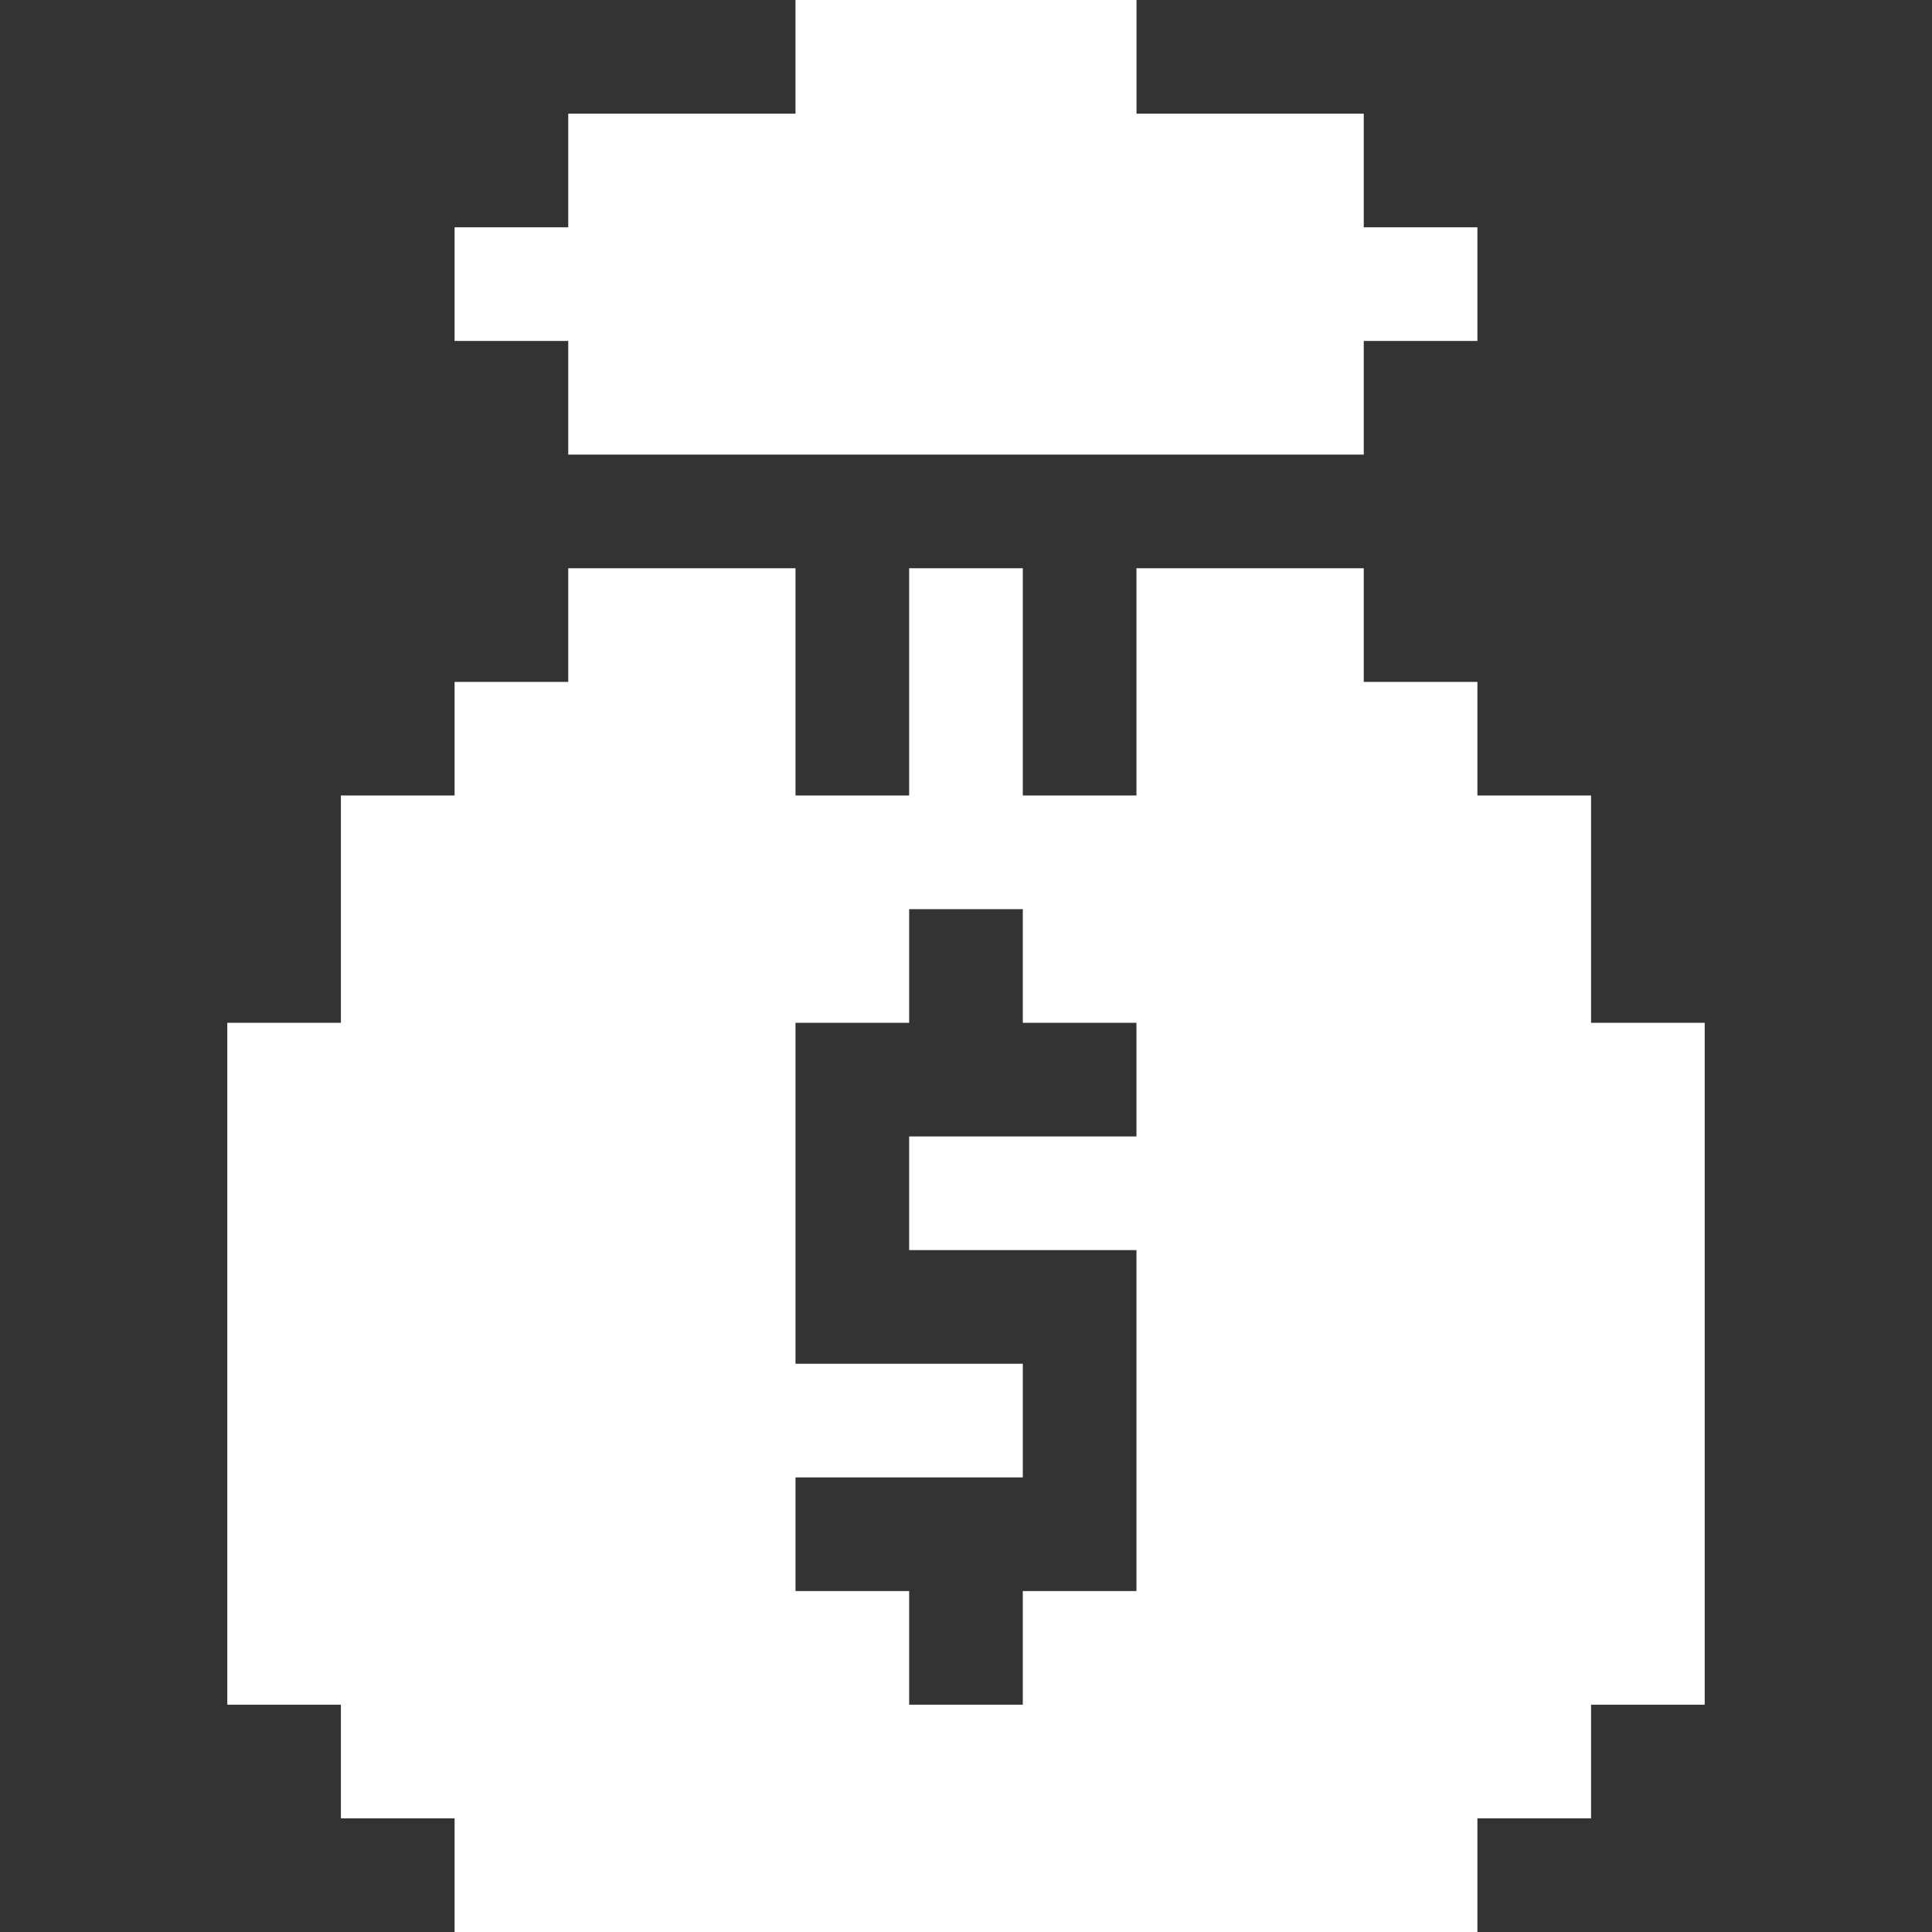 <svg width="40" height="40" viewBox="0 0 40 40" fill="none" xmlns="http://www.w3.org/2000/svg">
<rect x="0" y="0" width="40" height="40" fill="#333333" stroke="none"/>
<path d="M30.588 4.706V7.059H28.235V9.412H11.765V7.059H9.412V4.706H11.765V2.353H16.47V0H23.53V2.353H28.235V4.706H30.588Z" fill="white"/>
<path d="M32.941 21.176V16.47H30.588V14.118H28.235V11.765H23.529V16.47H21.176V11.765H18.823V16.47H16.47V11.765H11.765V14.118H9.412V16.47H7.058V21.176H4.706V35.294H7.058V37.647H9.412V40H30.588V37.647H32.941V35.294H35.294V21.176H32.941ZM23.529 23.529H18.823V25.882H23.529V32.941H21.176V35.294H18.823V32.941H16.47V30.588H21.176V28.235H16.47V21.176H18.823V18.823H21.176V21.176H23.529V23.529Z" fill="white"/>
</svg>
